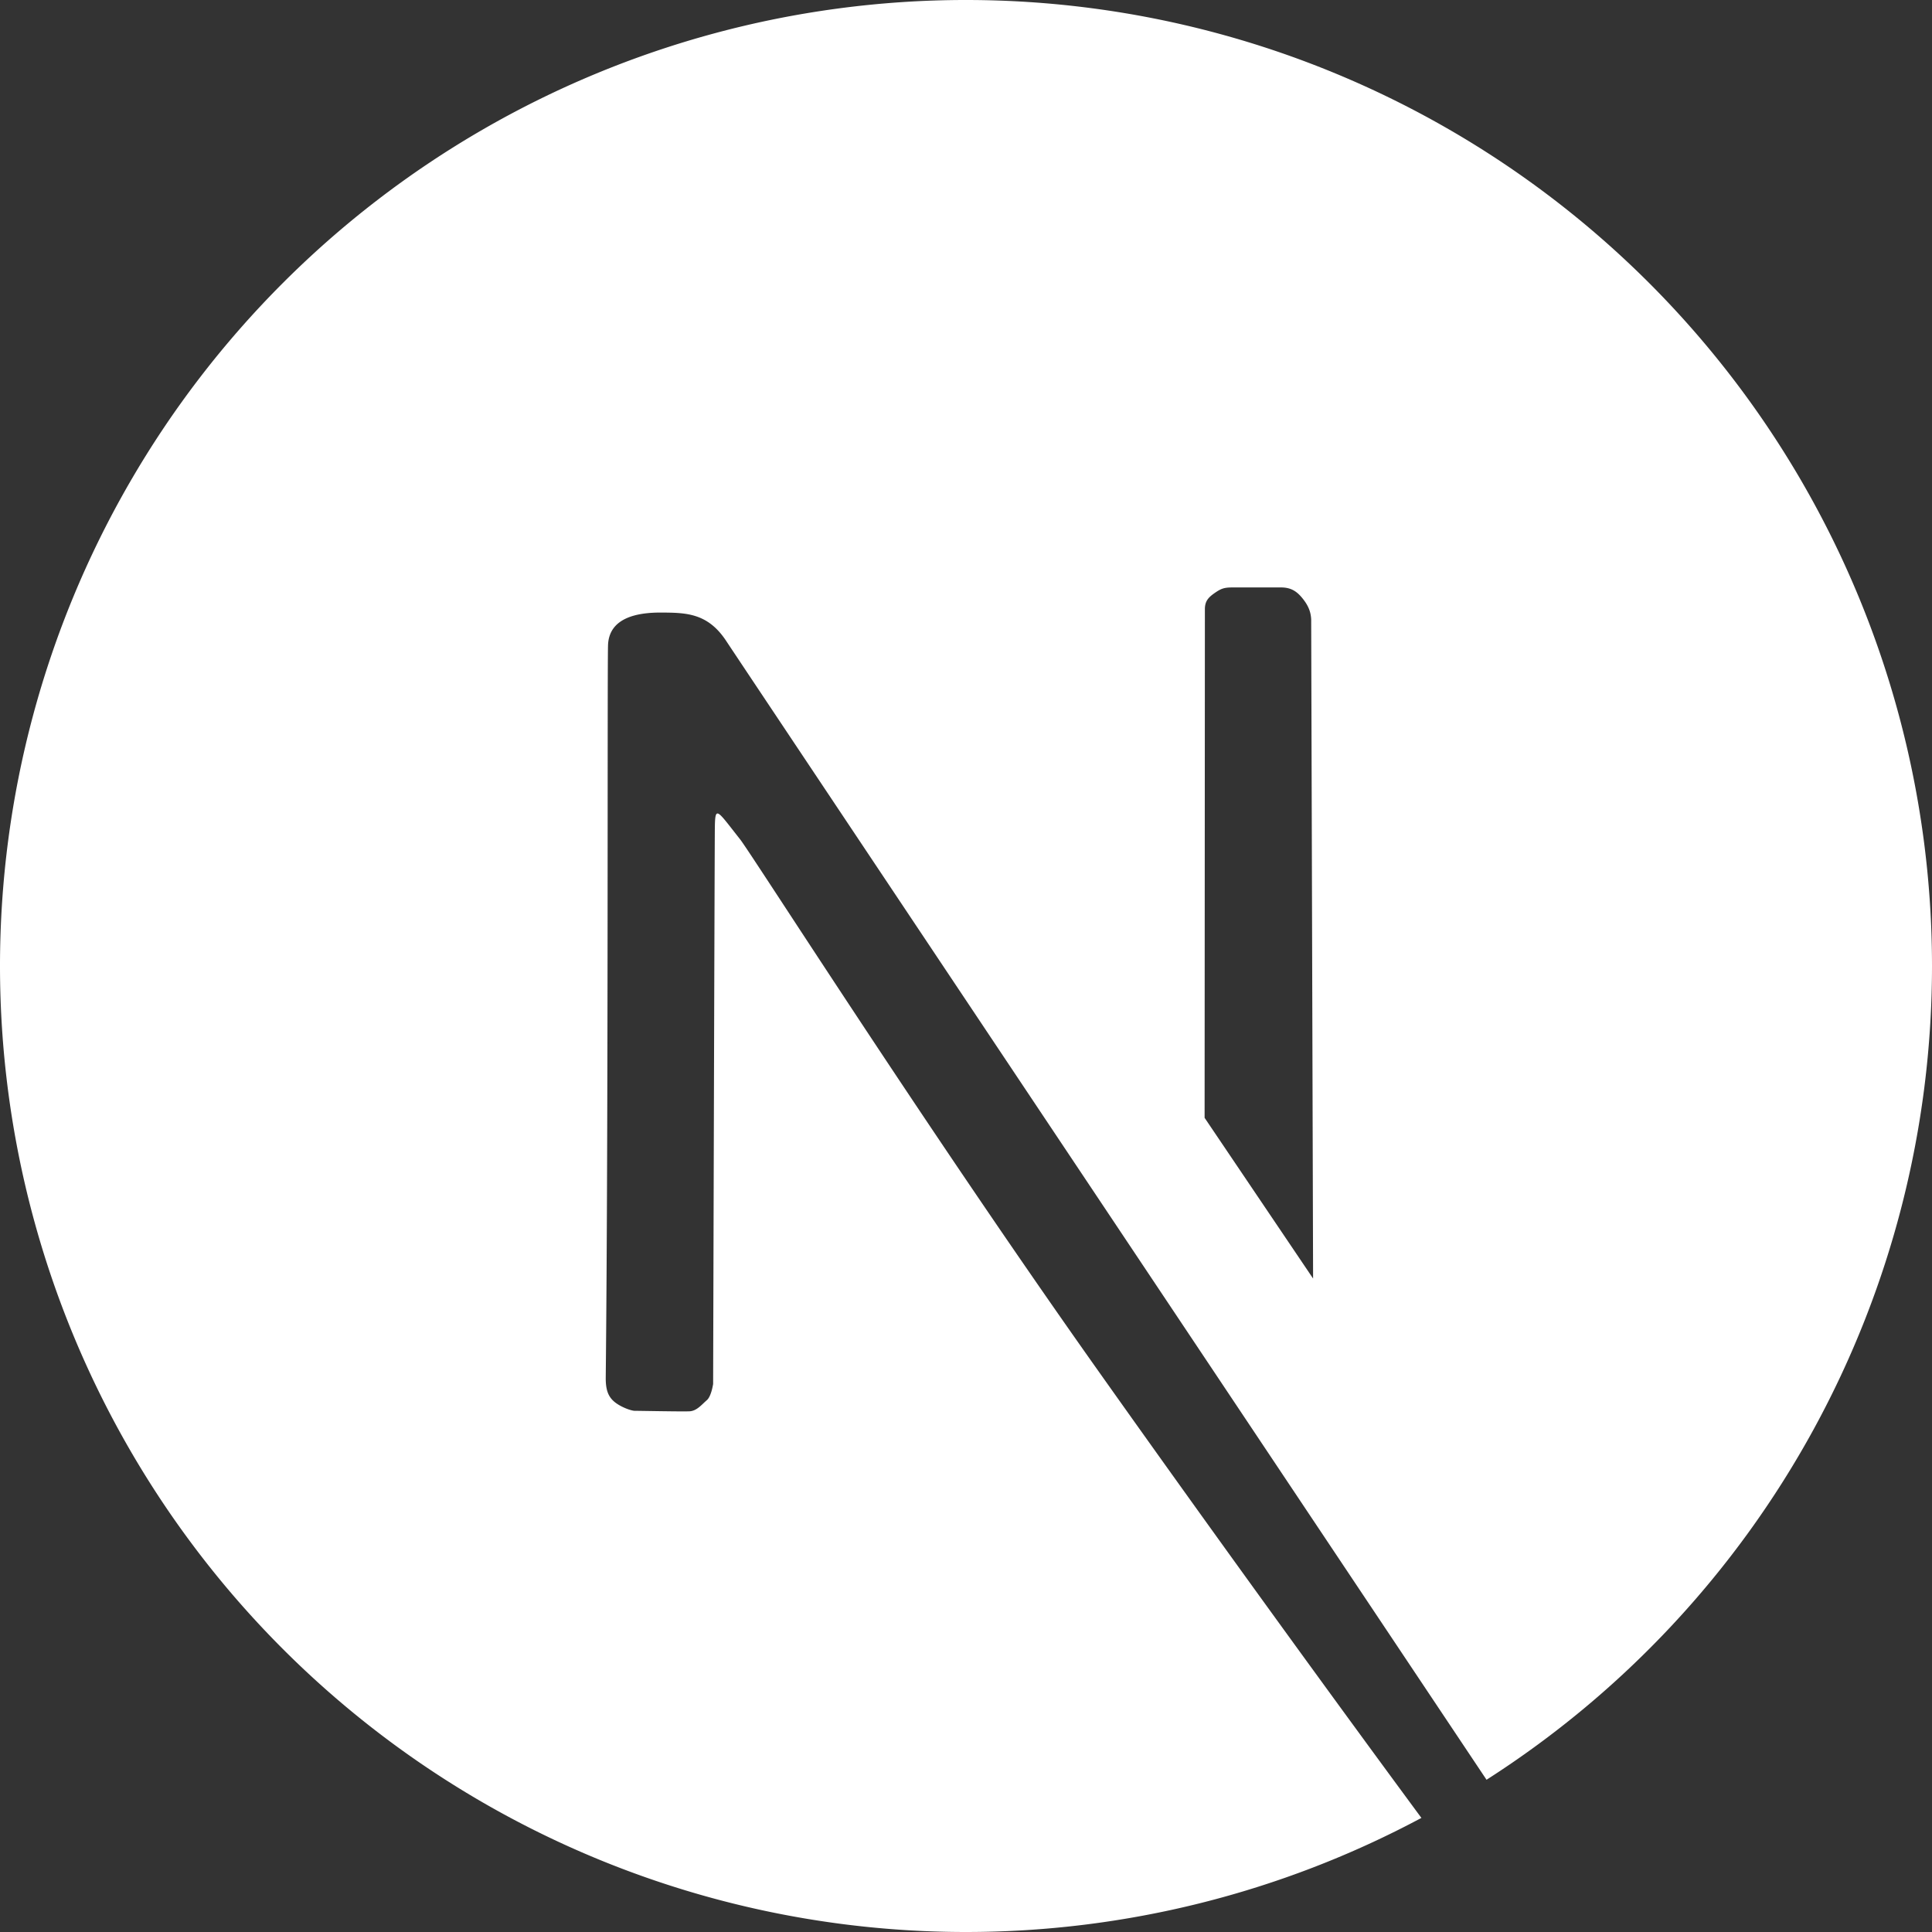 <?xml version="1.0" encoding="UTF-8" standalone="no"?>
<svg
   xmlns:dc="http://purl.org/dc/elements/1.1/"
   xmlns:cc="http://creativecommons.org/ns#"
   xmlns:rdf="http://www.w3.org/1999/02/22-rdf-syntax-ns#"
   xmlns:svg="http://www.w3.org/2000/svg"
   xmlns="http://www.w3.org/2000/svg"
   xmlns:sodipodi="http://sodipodi.sourceforge.net/DTD/sodipodi-0.dtd"
   xmlns:inkscape="http://www.inkscape.org/namespaces/inkscape"
   version="1.1"
   id="svg1997"
   width="400"
   height="400"
   viewBox="0 0 400 400"
   sodipodi:docname="tech_nextjs.svg"
   inkscape:version="1.0.1 (3bc2e813f5, 2020-09-07)">
  <rect x="0" y="0" width="400" height="400" fill="#333333" stroke="none"/>
  <defs
     id="defs2001" />
  <sodipodi:namedview
     pagecolor="#75717d"
     bordercolor="#666666"
     borderopacity="1"
     objecttolerance="10"
     gridtolerance="10"
     guidetolerance="10"
     inkscape:pageopacity="0"
     inkscape:pageshadow="2"
     inkscape:window-width="1920"
     inkscape:window-height="1017"
     id="namedview1999"
     showgrid="false"
     inkscape:zoom="1"
     inkscape:cx="-127.90873"
     inkscape:cy="152.20509"
     inkscape:window-x="-8"
     inkscape:window-y="-8"
     inkscape:window-maximized="1"
     inkscape:current-layer="g2005"
     inkscape:document-rotation="0" />
  <g
     inkscape:groupmode="layer"
     inkscape:label="Image"
     id="g2005">
    <path
       id="circle3155"
       style="display:inline;opacity:1;fill:#ffffff;stroke-width:22.677;stroke-linecap:round;stroke-linejoin:round"
       d="M 199.791,0 A 200,200 0 0 0 0,200 200,200 0 0 0 200,400 200,200 0 0 0 294.287,376.379 c -1.817,-2.458 -32.588,-44.109 -67.158,-92.91 C 191.509,233.186 155.626,176.808 153.223,173.764 148.415,167.676 148.053,166.611 148,171.529 c -0.053,4.918 -0.354,115 -0.354,115 0,0 -0.366,2.554 -1.293,3.354 -1.087,0.937 -2.087,2.237 -3.594,2.314 -1.507,0.078 -10.576,-0.11 -11.314,-0.1 -0.739,0.01 -2.973,-0.784 -4.285,-1.904 -1.312,-1.12 -1.773,-2.59 -1.748,-5.018 0.553,-52.909 0.307,-145.782 0.471,-151.529 0.164,-5.748 5.993,-6.854 11.059,-6.822 5.066,0.032 9.591,0.069 13.412,5.881 3.798,5.777 155.577,233.022 157.416,235.775 A 200,200 0 0 0 400,200 200,200 0 0 0 200,0 200,200 0 0 0 199.791,0 Z m 55.396,121.623 h 10.039 c 2.058,0.003 3.233,0.8 4.352,2.146 1.339,1.613 1.827,2.979 1.889,4.508 l 0.395,136.43 -22.461,-33.275 0.059,-105.471 c 0.062,-1.456 0.622,-2.214 2.031,-3.189 1.33,-0.92 1.955,-1.149 3.697,-1.148 z" />
  </g>
</svg>
